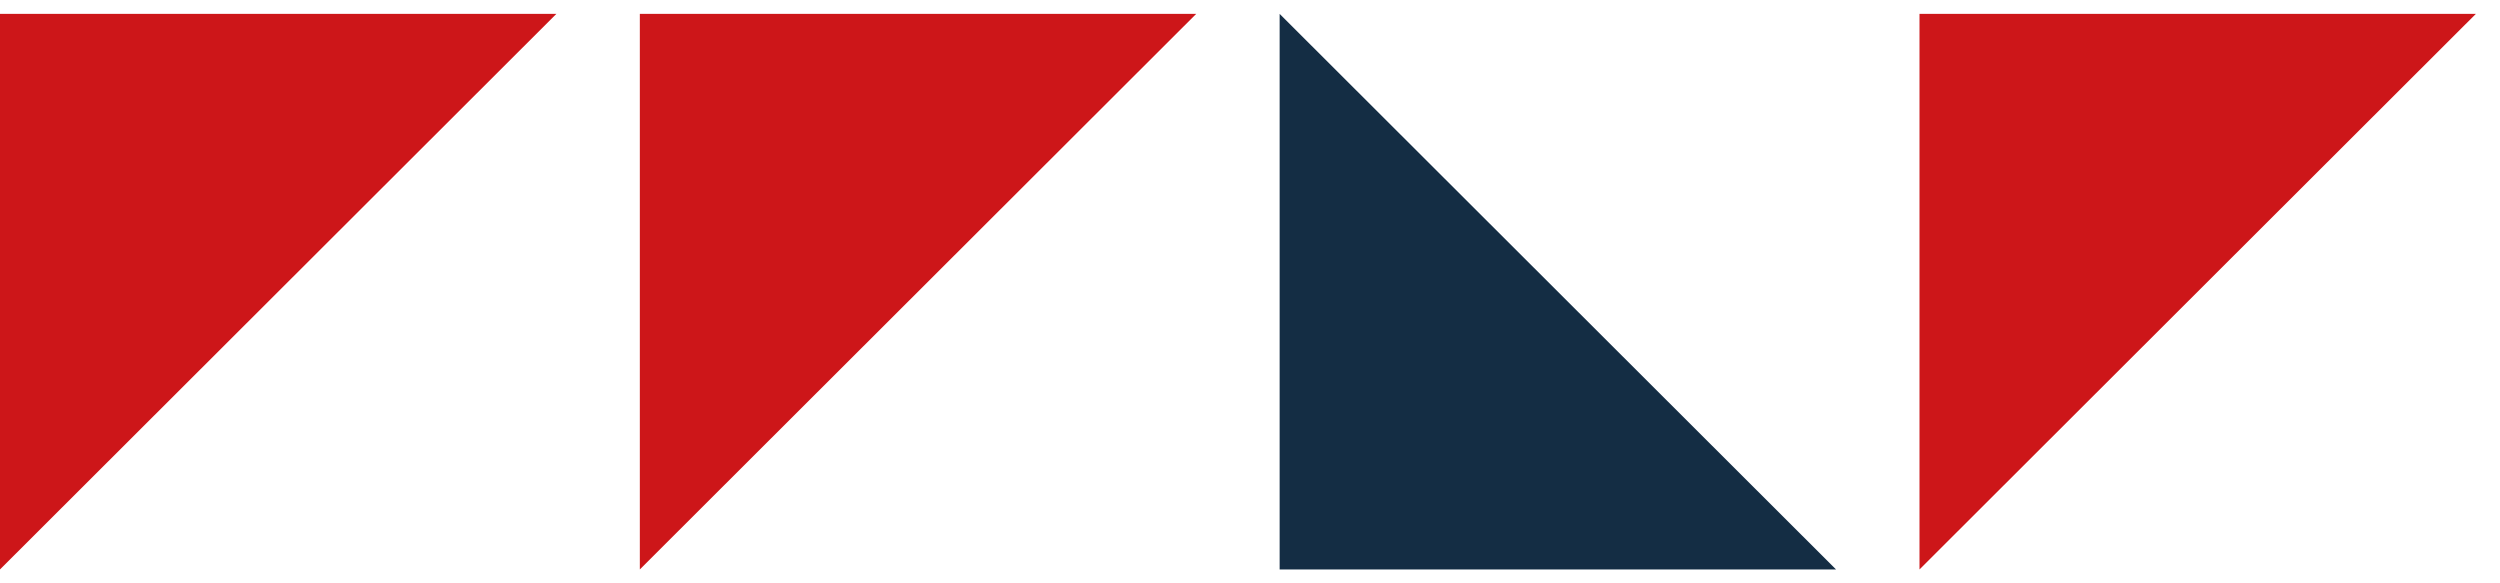 <svg width="90" height="21" viewBox="0 0 90 21" fill="none" xmlns="http://www.w3.org/2000/svg">
<path fill-rule="evenodd" clip-rule="evenodd" d="M20.029 0.5H0V20.5L20.029 0.5Z" fill="#CD1619"/>
<path fill-rule="evenodd" clip-rule="evenodd" d="M43.063 0.5H23.034V20.5L43.063 0.5Z" fill="#CD1619"/>
<path fill-rule="evenodd" clip-rule="evenodd" d="M66.097 20.5H46.067V0.5L66.097 20.5Z" fill="#142D44"/>
<path fill-rule="evenodd" clip-rule="evenodd" d="M89.131 0.5H69.102V20.5L89.131 0.5Z" fill="#CD1619"/>
</svg>
